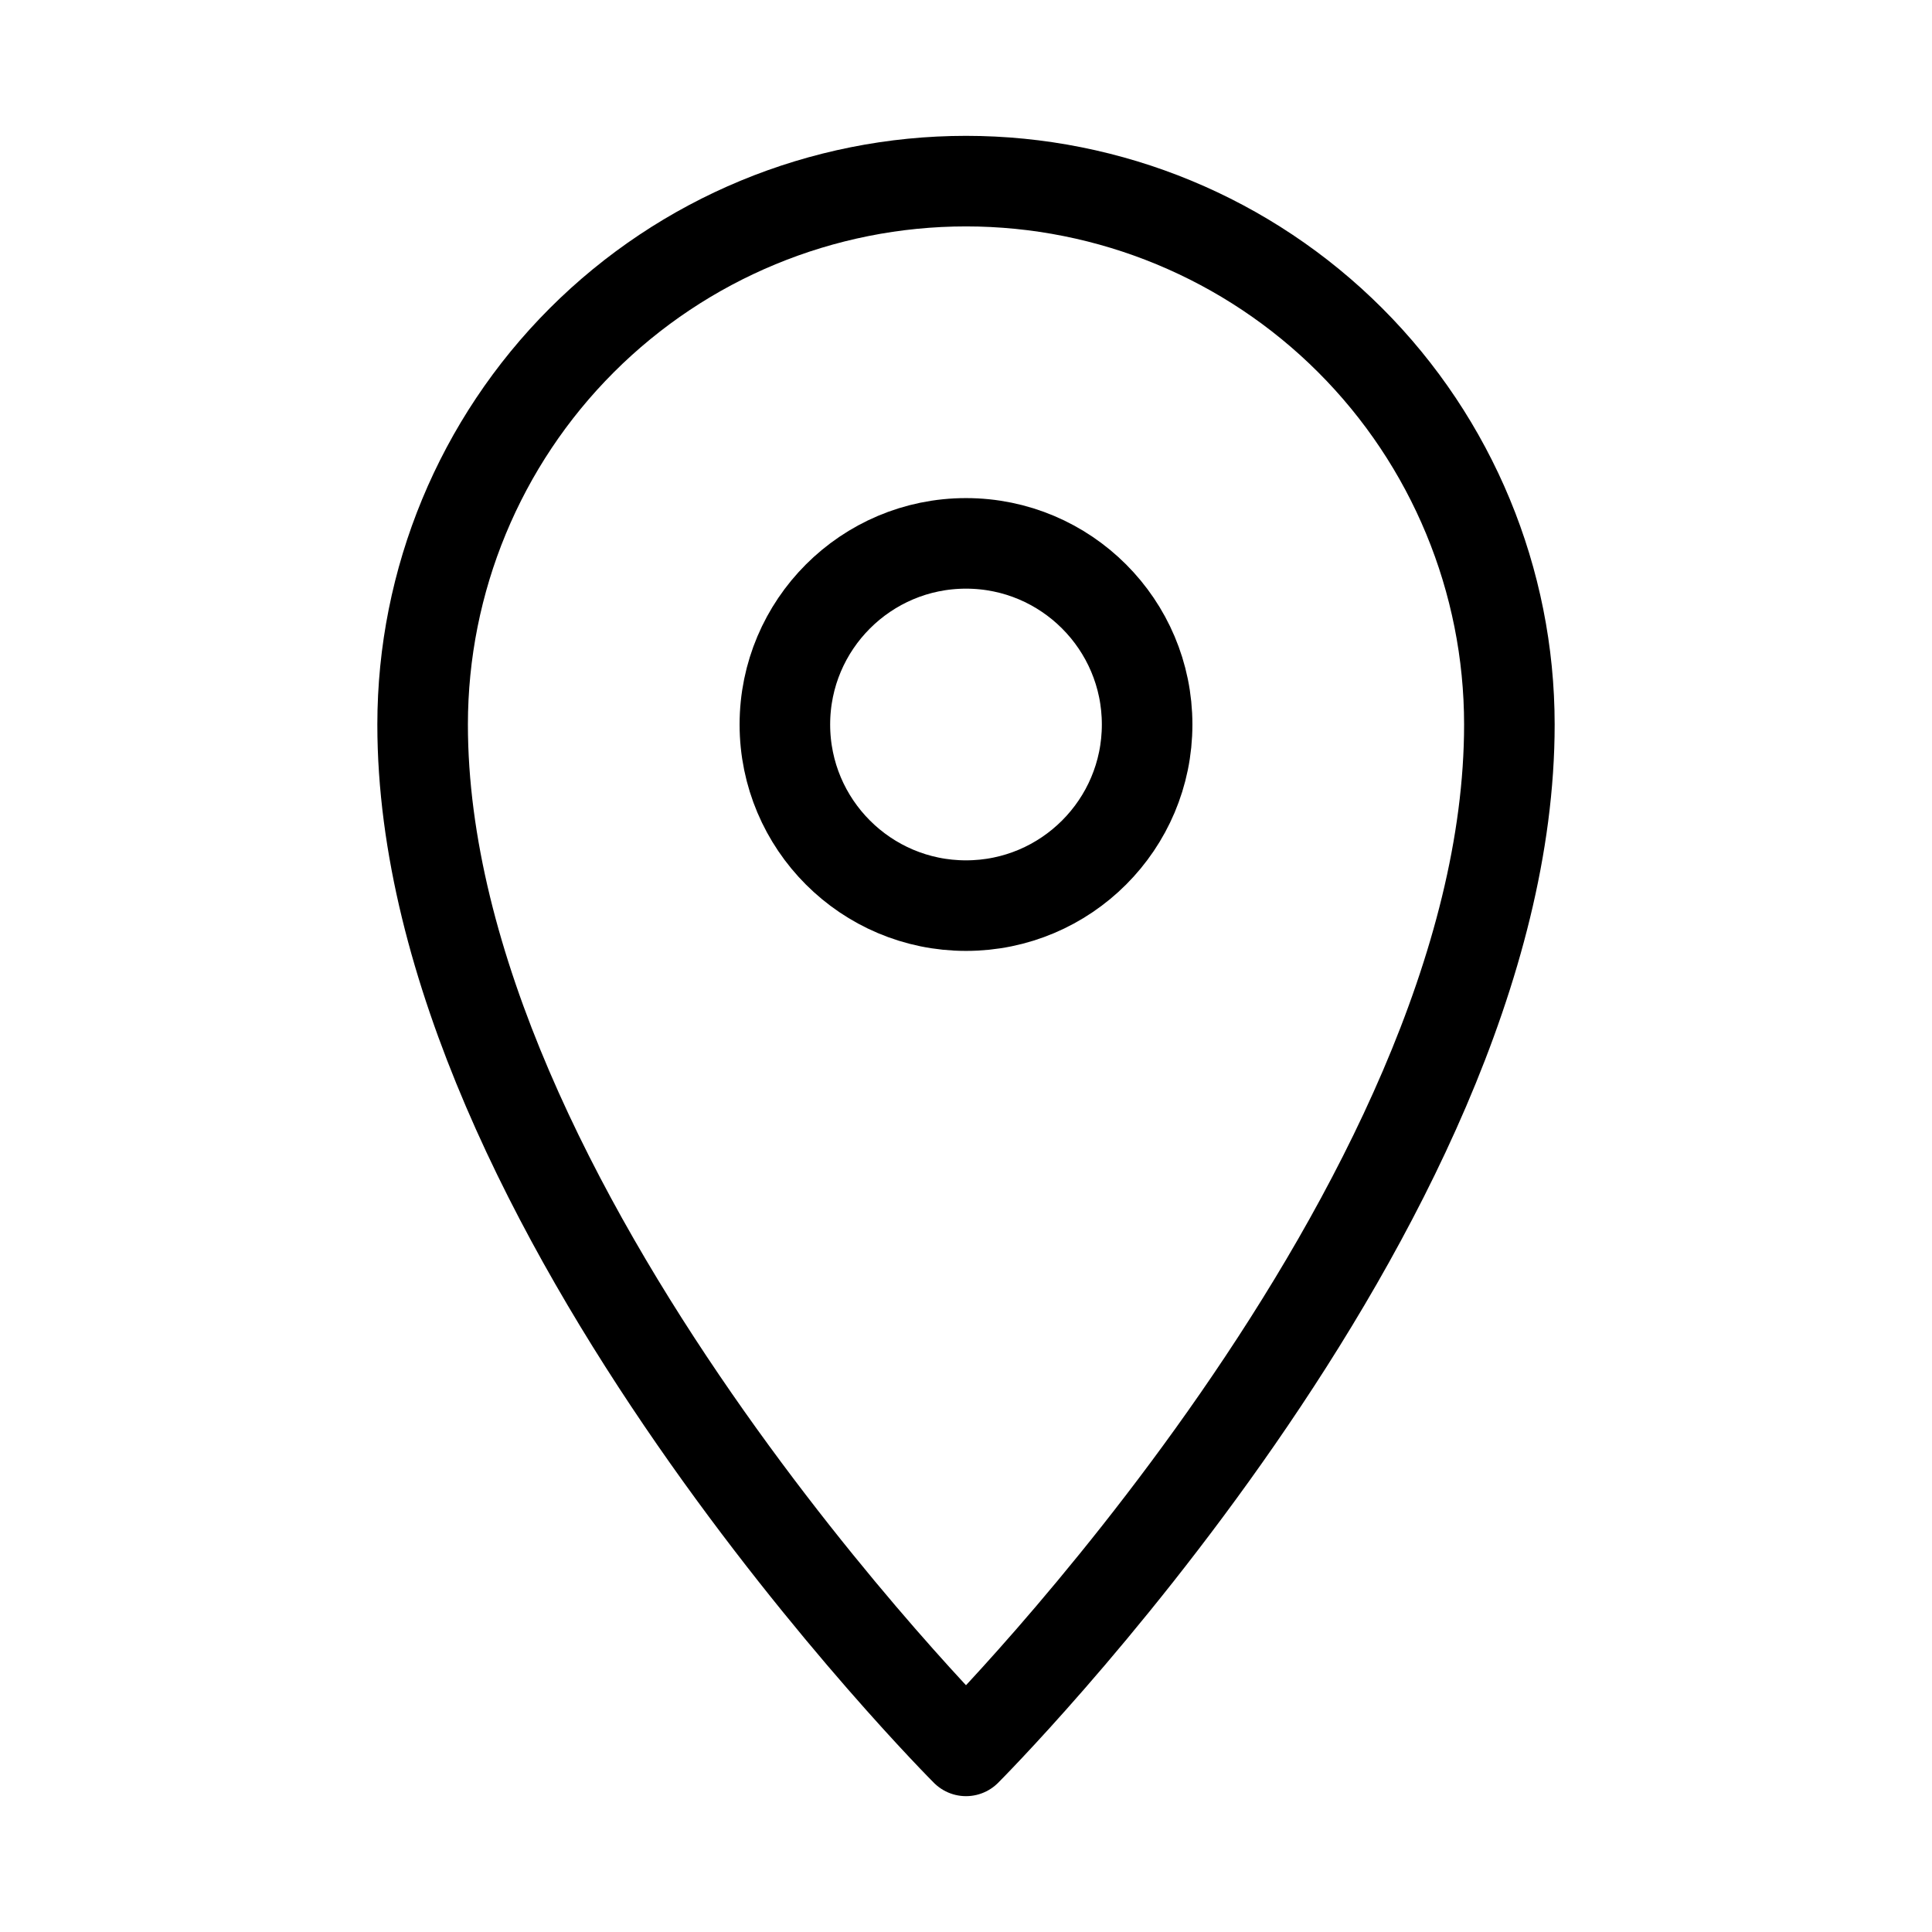 <svg width="16" height="16" viewBox="0 0 16 16" fill="none" xmlns="http://www.w3.org/2000/svg">
<path d="M12.5 6C12.5 10 8 14.5 8 14.5C8 14.5 3.5 10 3.5 6C3.5 4.807 3.974 3.662 4.818 2.818C5.662 1.974 6.807 1.5 8 1.5C9.193 1.5 10.338 1.974 11.182 2.818C12.026 3.662 12.5 4.807 12.5 6V6Z" stroke="black" stroke-width="0.75" stroke-miterlimit="10" stroke-linecap="round" stroke-linejoin="round"/>
<path d="M8 7.5C8.828 7.5 9.5 6.828 9.5 6C9.5 5.172 8.828 4.5 8 4.5C7.172 4.5 6.5 5.172 6.5 6C6.5 6.828 7.172 7.5 8 7.5Z" stroke="black" stroke-width="0.75" stroke-miterlimit="10" stroke-linecap="round" stroke-linejoin="round"/>
</svg>
